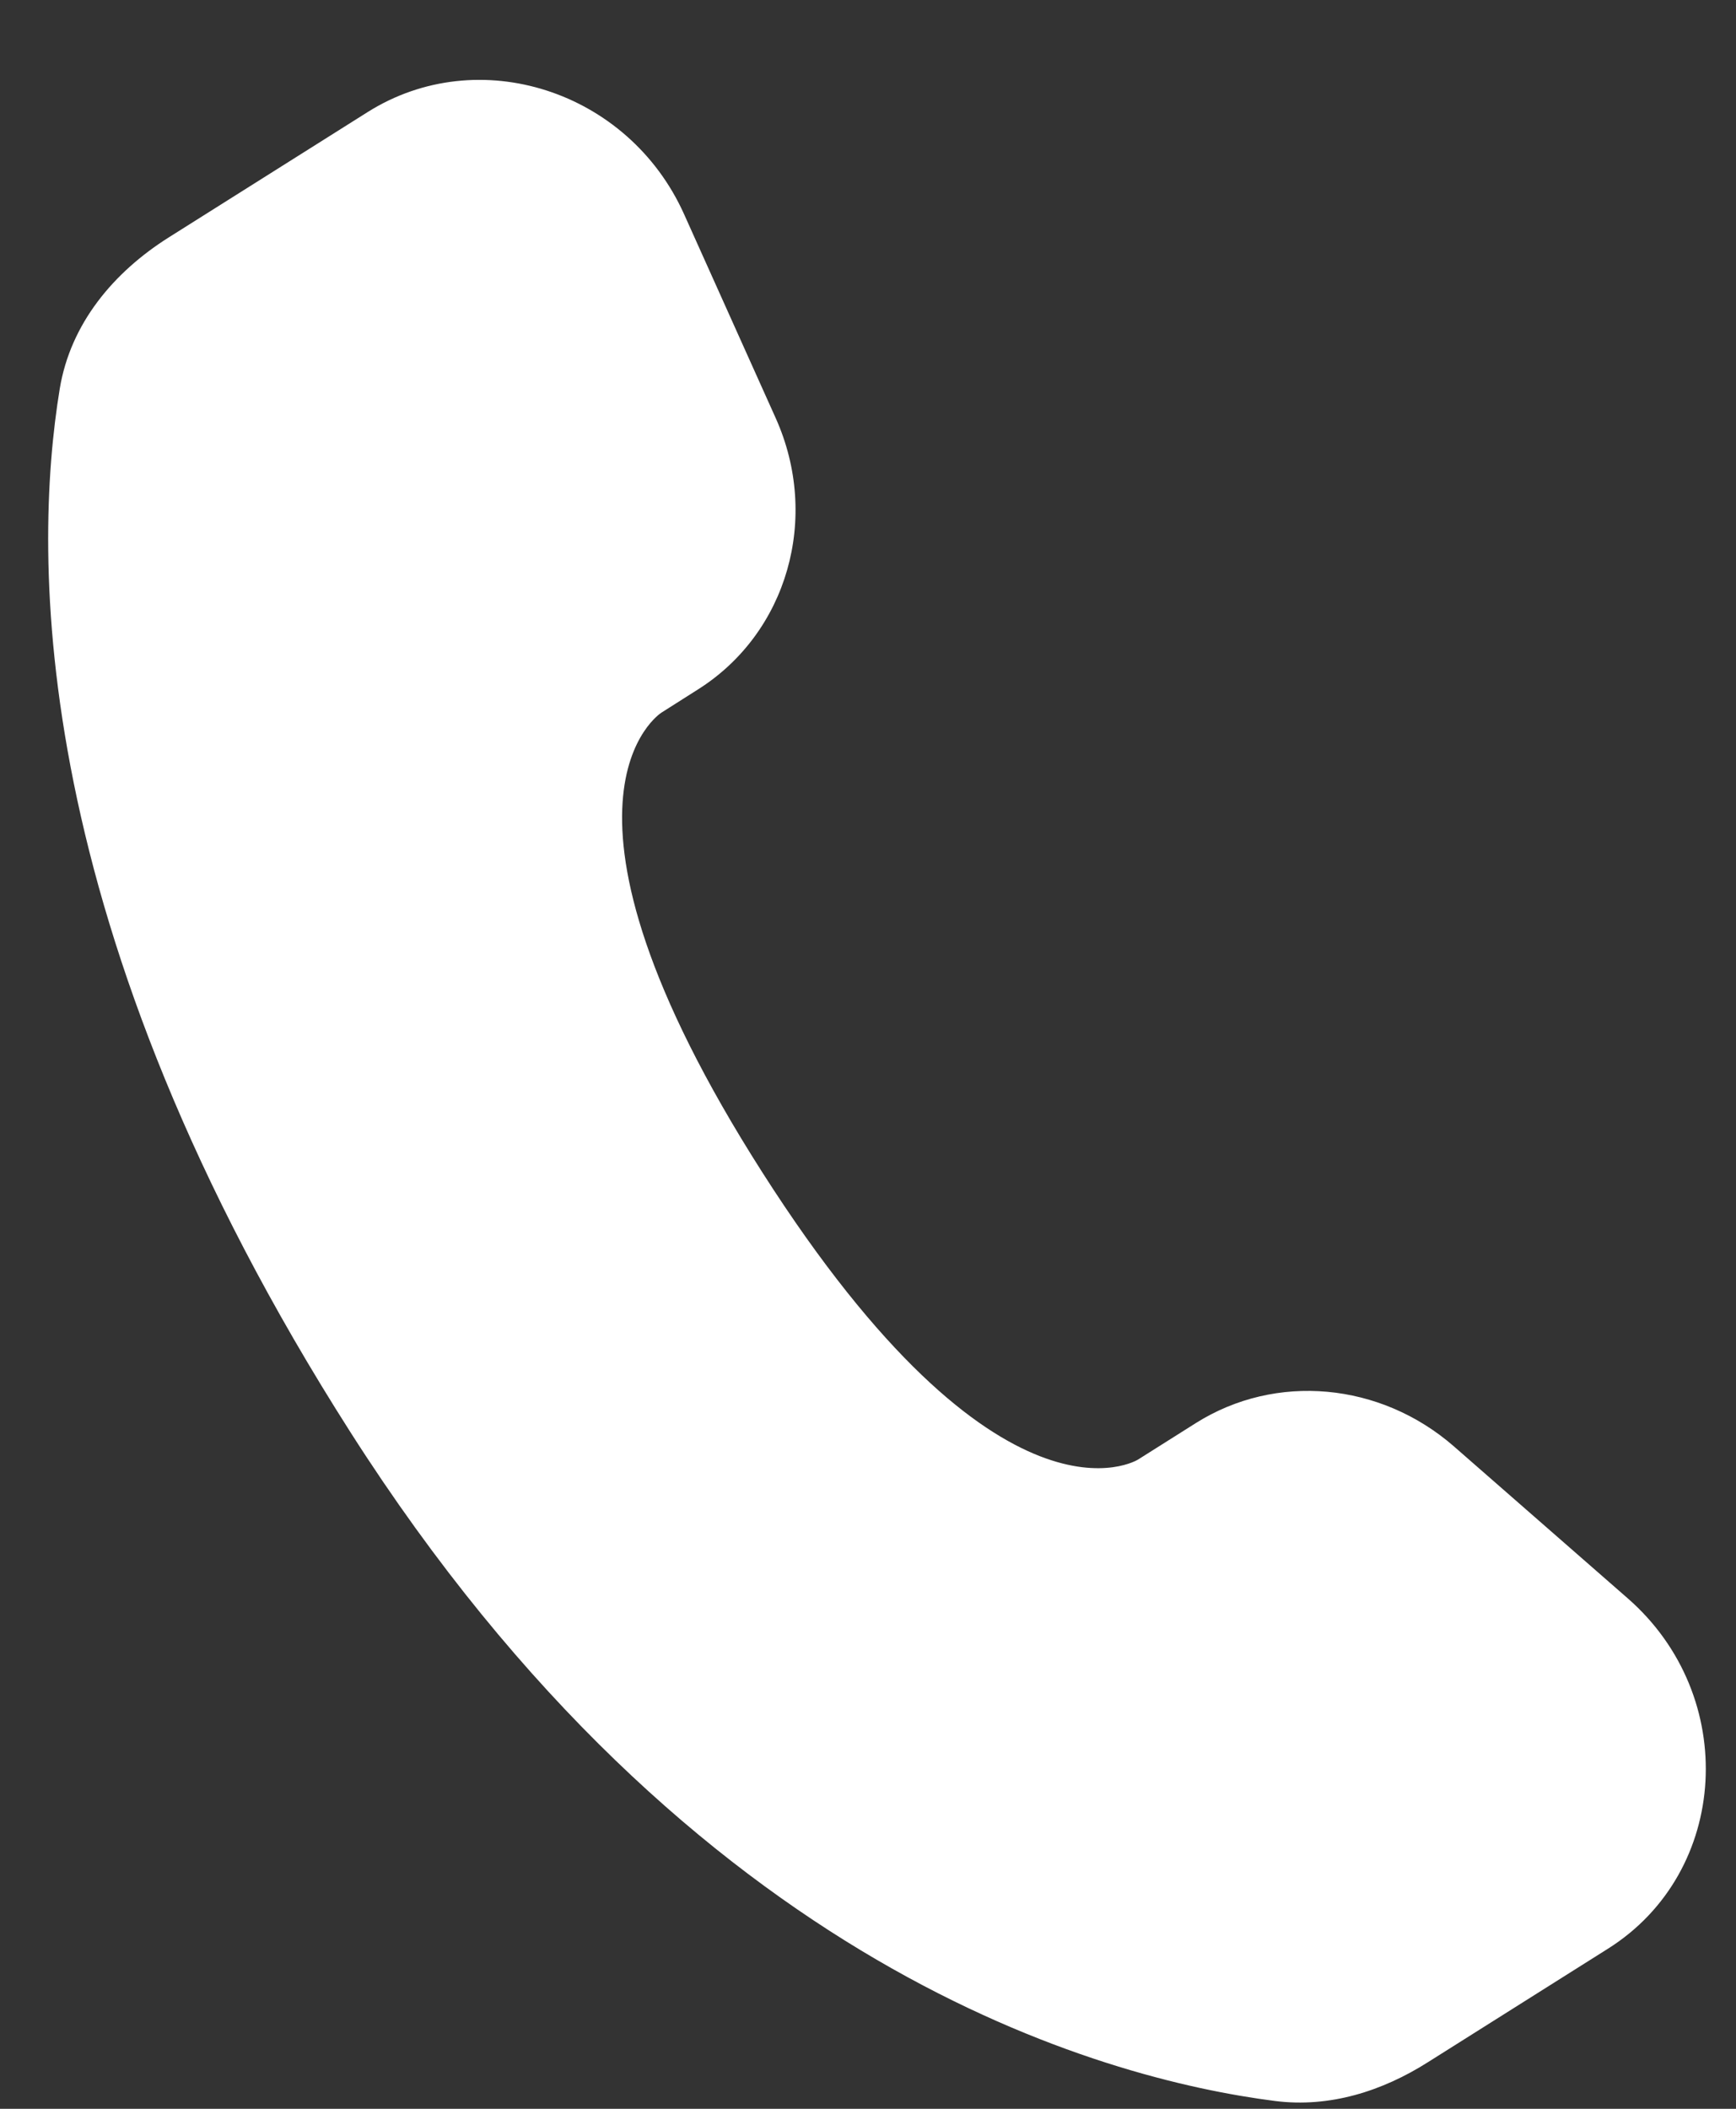 <?xml version="1.0" encoding="UTF-8"?> <svg xmlns="http://www.w3.org/2000/svg" width="14" height="17" viewBox="0 0 14 17" fill="none"><rect x="0" y="0" width="14" height="17" fill="#333333" stroke="none"/><path d="M9.644 11.472L9.178 11.766C9.178 11.766 8.071 12.463 6.149 9.453C4.227 6.442 5.334 5.745 5.334 5.745L5.627 5.559C6.35 5.104 6.617 4.173 6.255 3.369L5.516 1.725C5.067 0.729 3.859 0.34 2.964 0.904L1.359 1.915C0.916 2.195 0.569 2.608 0.482 3.133C0.261 4.477 0.223 7.467 2.827 11.547C5.589 15.873 8.891 16.759 10.282 16.937C10.723 16.993 11.147 16.858 11.516 16.624L12.968 15.709C13.949 15.091 14.029 13.673 13.127 12.885L11.724 11.659C11.131 11.143 10.288 11.066 9.644 11.472Z" fill="white"></path></svg> 